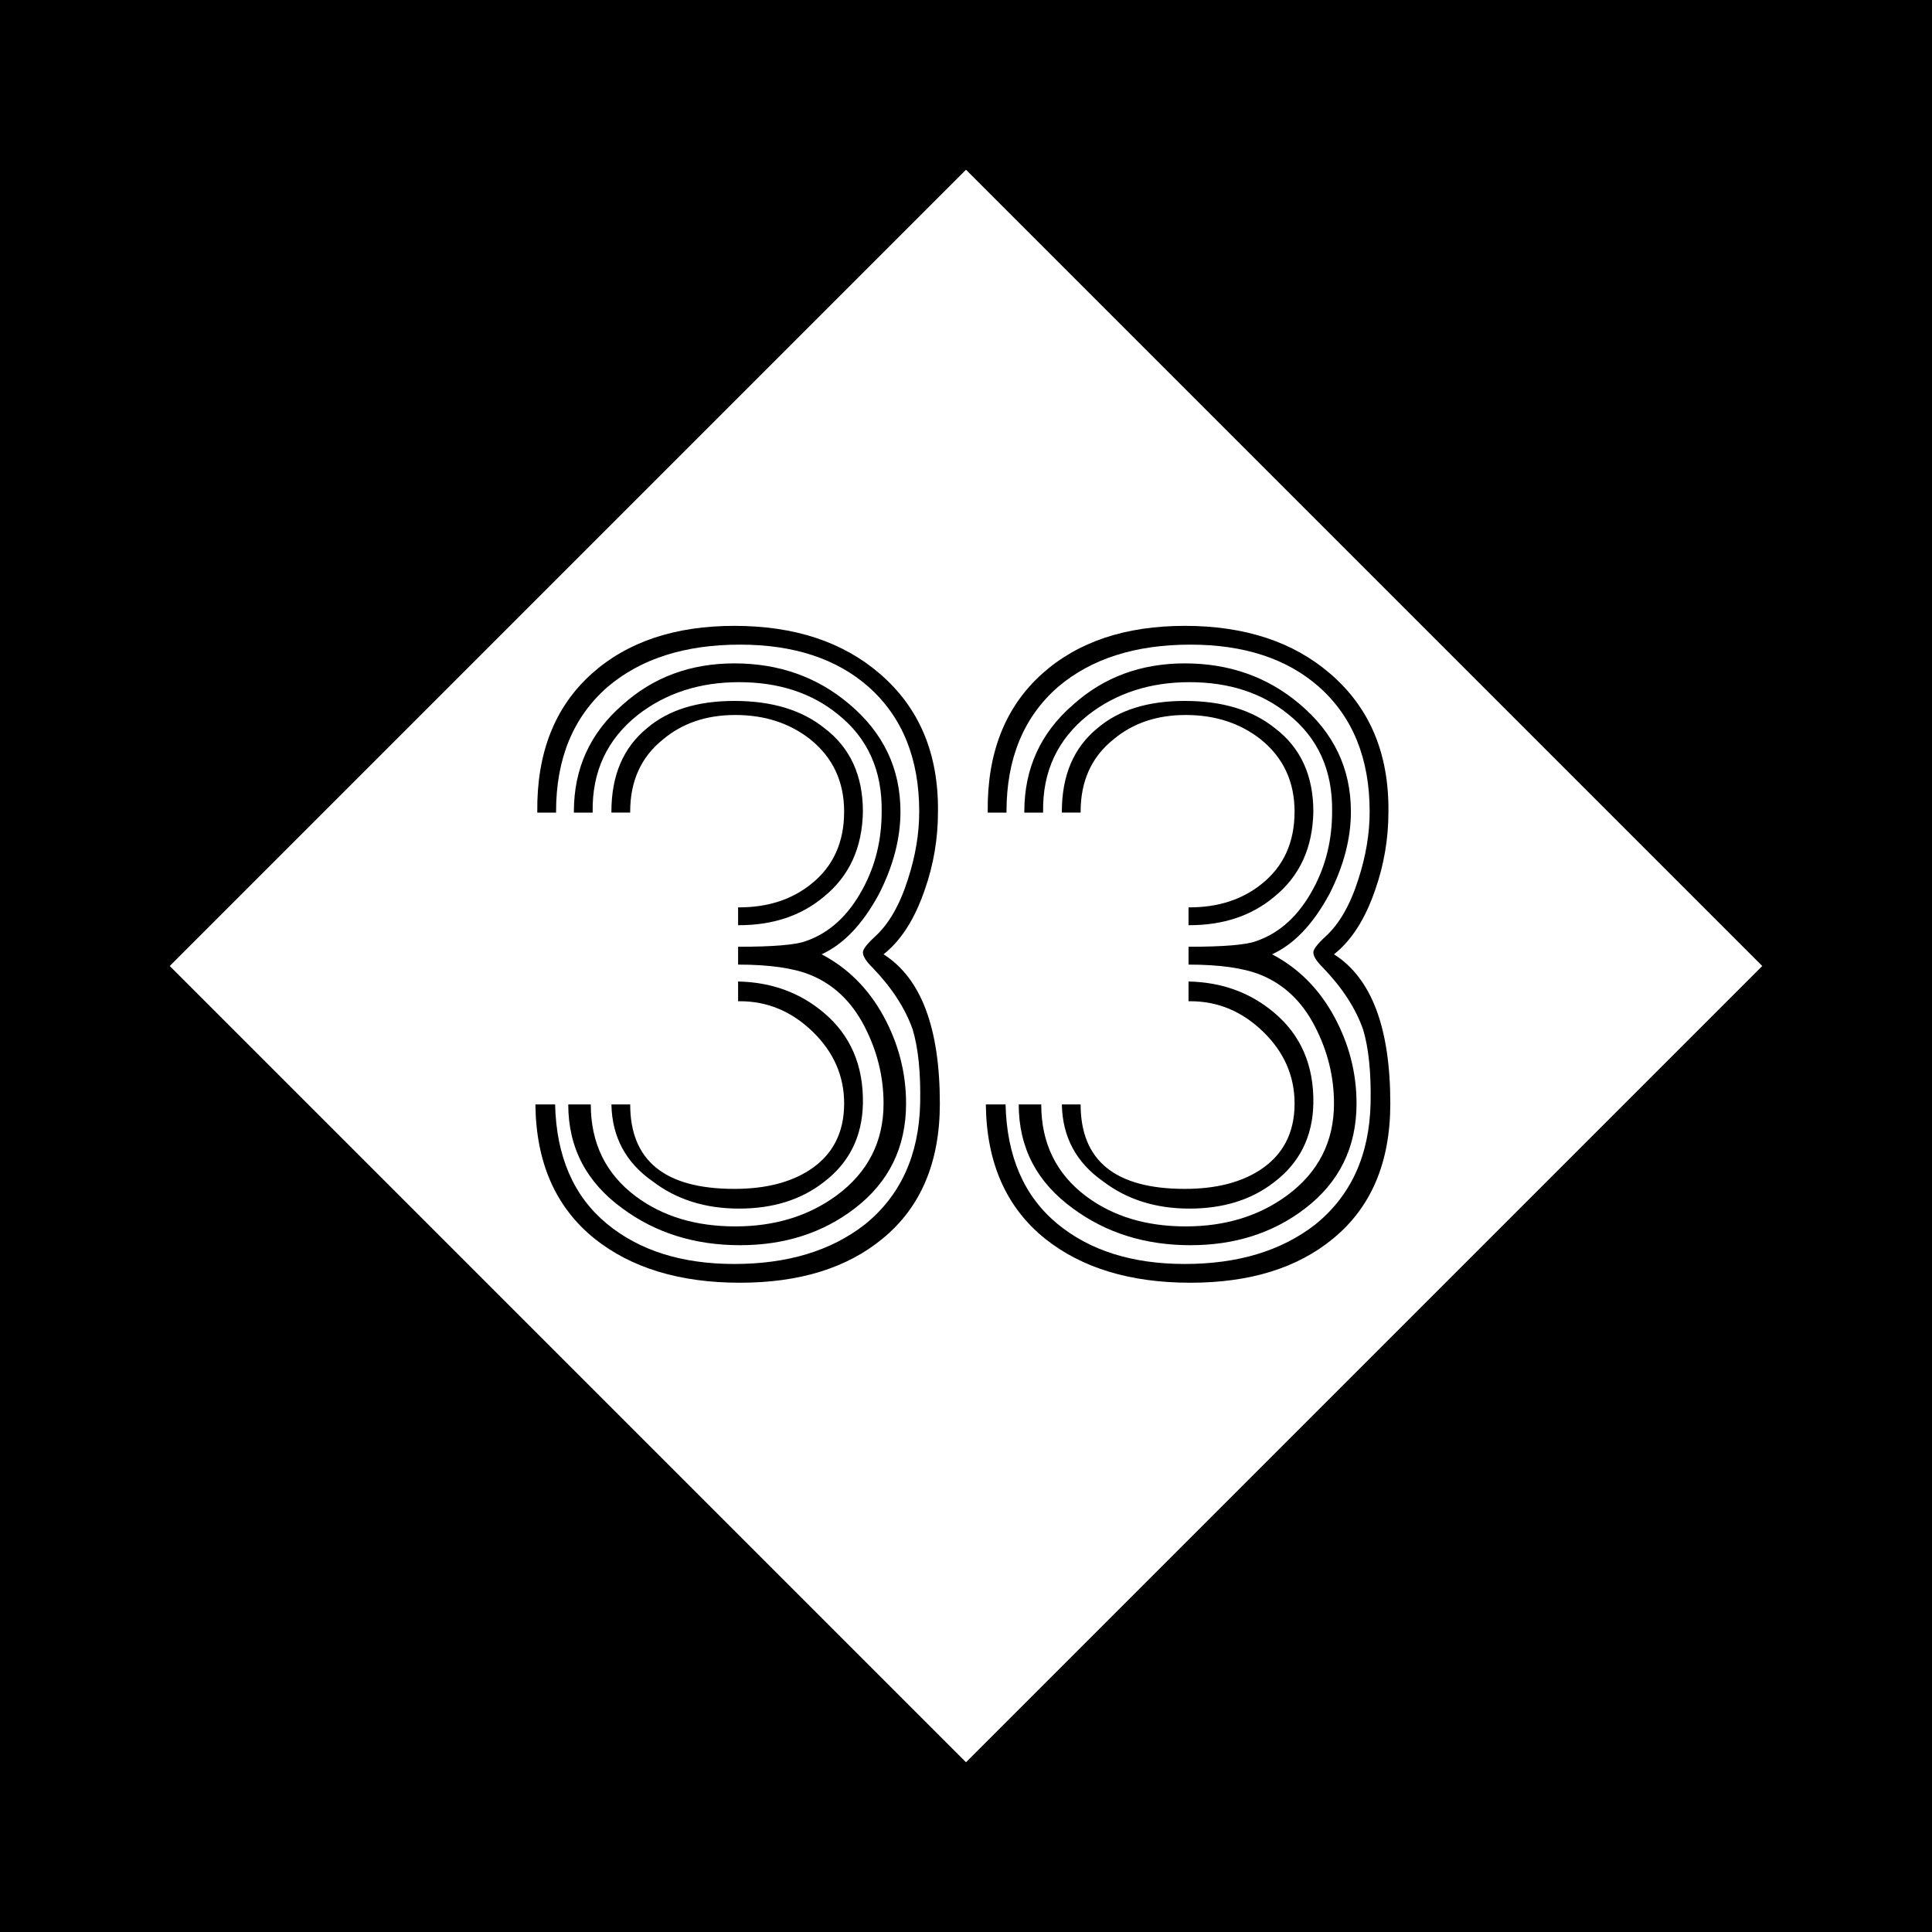<svg xmlns="http://www.w3.org/2000/svg" width="2500" height="2500" viewBox="0 0 192.756 192.756"><g fill-rule="evenodd" clip-rule="evenodd"><path d="M0 0h192.756v192.756H0V0z"/><path fill="#fff" d="M175.82 96.378L96.378 175.82 16.936 96.378l79.442-79.442 79.442 79.442z"/><path d="M91.805 110.098c.062-3.059-.187-5.523-.75-7.396-.75-2.121-2.092-4.184-4.025-6.182-.627-.621-.938-1.122-.938-1.497 0-.31.404-.841 1.219-1.59 1.371-1.249 2.464-3.153 3.275-5.712.75-2.31 1.125-4.557 1.125-6.741 0-5.305-1.687-9.456-5.056-12.453-3.184-2.807-7.46-4.212-12.828-4.212-5.493 0-9.893 1.406-13.2 4.212-3.433 2.997-5.149 7.148-5.149 12.453v.094h-1.873v-.094c-.063-5.865 1.747-10.453 5.431-13.763 3.557-3.182 8.3-4.775 14.231-4.775 5.991 0 10.827 1.593 14.509 4.775 3.932 3.371 5.868 7.959 5.806 13.763 0 2.684-.436 5.275-1.31 7.771-1.001 2.935-2.375 5.088-4.121 6.46 3.744 2.372 5.618 7.334 5.618 14.887 0 5.867-1.903 10.361-5.712 13.48-3.557 2.936-8.302 4.4-14.231 4.4-5.993 0-10.83-1.465-14.51-4.4-3.872-3.119-5.838-7.582-5.899-13.387h1.966c.123 5.18 1.84 9.143 5.149 11.891 3.246 2.684 7.491 4.025 12.734 4.025 5.303 0 9.641-1.311 13.013-3.936 3.558-2.868 5.401-6.894 5.526-12.073zm-3.84-29.119c.062-4.119-1.405-7.365-4.399-9.737-2.622-2.121-5.9-3.182-9.832-3.182-3.932 0-7.303 1.092-10.11 3.275-3.059 2.437-4.558 5.651-4.494 9.644v.094h-1.874v-.094c0-4.307 1.623-7.863 4.869-10.672 3.058-2.747 6.772-4.121 11.143-4.121 4.43 0 8.238 1.344 11.422 4.027 3.434 2.871 5.149 6.459 5.149 10.766 0 2.684-.72 5.431-2.155 8.24-1.623 2.996-3.524 4.994-5.71 5.991 2.62 1.374 4.679 3.434 6.179 6.18 1.497 2.748 2.246 5.648 2.246 8.707 0 4.369-1.716 7.865-5.146 10.484-3.185 2.438-6.993 3.652-11.425 3.652-4.494 0-8.396-1.215-11.703-3.652-3.621-2.619-5.429-6.084-5.429-10.391h2.247c0 3.869 1.497 6.928 4.494 9.174 2.684 1.998 5.991 2.994 9.925 2.994 3.932 0 7.3-1.027 10.109-3.088 3.12-2.307 4.682-5.365 4.682-9.174 0-2.684-.64-5.26-1.92-7.725-1.28-2.463-3.075-4.166-5.383-5.104-1.688-.686-4.089-1.029-7.209-1.029v-1.78c3.494 0 5.741-.186 6.742-.56 2.371-.812 4.274-2.56 5.71-5.244 1.248-2.306 1.872-4.865 1.872-7.675zm-1.872 0c-.064 3.621-1.374 6.462-3.932 8.519-2.249 1.874-5.058 2.809-8.427 2.809h-.093v-1.778h.093c2.871 0 5.275-.779 7.209-2.341 2.185-1.747 3.277-4.151 3.277-7.209 0-2.994-1.125-5.399-3.371-7.209-2.06-1.624-4.556-2.435-7.488-2.435-2.874 0-5.276.812-7.209 2.435-2.186 1.748-3.278 4.15-3.278 7.209v.094h-1.873v-.094c0-3.621 1.185-6.398 3.557-8.332 2.121-1.81 5.023-2.715 8.709-2.715 3.744 0 6.738.905 8.988 2.715 2.558 1.934 3.838 4.711 3.838 8.332zm0 29.119c-.064 3.309-1.374 5.93-3.932 7.863-2.249 1.748-5.058 2.621-8.427 2.621-3.37 0-6.24-.904-8.612-2.715-2.684-1.871-4.058-4.43-4.12-7.676h1.873c0 5.617 3.462 8.424 10.393 8.424 3.058 0 5.554-.623 7.488-1.871 2.309-1.498 3.465-3.713 3.465-6.646 0-2.748-1.047-5.135-3.136-7.164-2.092-2.027-4.51-3.041-7.258-3.041h-.187v-1.967c3.307.064 6.148 1.092 8.521 3.09 2.684 2.246 3.994 5.273 3.932 9.082zM136.744 110.098c.062-3.059-.188-5.523-.75-7.396-.75-2.121-2.092-4.184-4.025-6.182-.625-.621-.936-1.122-.936-1.497 0-.31.404-.841 1.217-1.59 1.371-1.249 2.465-3.153 3.275-5.712.75-2.31 1.125-4.557 1.125-6.741 0-5.305-1.686-9.456-5.055-12.453-3.186-2.807-7.461-4.212-12.828-4.212-5.492 0-9.893 1.406-13.201 4.212-3.434 2.997-5.148 7.148-5.148 12.453v.094h-1.873v-.094c-.064-5.865 1.746-10.453 5.432-13.763 3.557-3.182 8.299-4.775 14.23-4.775 5.99 0 10.828 1.593 14.51 4.775 3.932 3.371 5.867 7.959 5.807 13.763 0 2.684-.438 5.275-1.311 7.771-1 2.935-2.375 5.088-4.121 6.46 3.744 2.372 5.619 7.334 5.619 14.887 0 5.867-1.904 10.361-5.713 13.48-3.557 2.936-8.303 4.4-14.23 4.4-5.994 0-10.83-1.465-14.51-4.4-3.873-3.119-5.838-7.582-5.9-13.387h1.967c.123 5.18 1.84 9.143 5.148 11.891 3.246 2.684 7.49 4.025 12.734 4.025 5.303 0 9.641-1.311 13.014-3.936 3.556-2.868 5.398-6.894 5.523-12.073zm-3.84-29.119c.062-4.119-1.406-7.365-4.4-9.737-2.621-2.121-5.898-3.182-9.83-3.182s-7.303 1.092-10.111 3.275c-3.057 2.437-4.557 5.651-4.492 9.644v.094h-1.875v-.094c0-4.307 1.623-7.863 4.869-10.672 3.059-2.747 6.771-4.121 11.143-4.121 4.43 0 8.238 1.344 11.422 4.027 3.434 2.871 5.15 6.459 5.15 10.766 0 2.684-.721 5.431-2.156 8.24-1.623 2.996-3.523 4.994-5.709 5.991 2.619 1.374 4.678 3.434 6.178 6.18 1.498 2.748 2.248 5.648 2.248 8.707 0 4.369-1.719 7.865-5.148 10.484-3.184 2.438-6.992 3.652-11.424 3.652-4.494 0-8.396-1.215-11.703-3.652-3.621-2.619-5.428-6.084-5.428-10.391h2.246c0 3.869 1.496 6.928 4.494 9.174 2.682 1.998 5.99 2.994 9.924 2.994 3.932 0 7.301-1.027 10.109-3.088 3.121-2.307 4.682-5.365 4.682-9.174 0-2.684-.641-5.26-1.92-7.725-1.279-2.463-3.074-4.166-5.383-5.104-1.688-.686-4.09-1.029-7.209-1.029v-1.78c3.494 0 5.742-.186 6.742-.56 2.371-.812 4.275-2.56 5.711-5.244 1.247-2.306 1.87-4.865 1.87-7.675zm-1.871 0c-.064 3.621-1.375 6.462-3.932 8.519-2.25 1.874-5.059 2.809-8.428 2.809h-.094v-1.778h.094c2.871 0 5.275-.779 7.209-2.341 2.186-1.747 3.277-4.151 3.277-7.209 0-2.994-1.125-5.399-3.371-7.209-2.061-1.624-4.557-2.435-7.488-2.435-2.873 0-5.275.812-7.209 2.435-2.186 1.748-3.277 4.15-3.277 7.209v.094h-1.873v-.094c0-3.621 1.184-6.398 3.557-8.332 2.121-1.81 5.025-2.715 8.709-2.715 3.744 0 6.738.905 8.988 2.715 2.557 1.934 3.838 4.711 3.838 8.332zm0 29.119c-.064 3.309-1.375 5.93-3.932 7.863-2.25 1.748-5.059 2.621-8.428 2.621s-6.24-.904-8.613-2.715c-2.684-1.871-4.057-4.43-4.119-7.676h1.873c0 5.617 3.463 8.424 10.393 8.424 3.059 0 5.555-.623 7.488-1.871 2.309-1.498 3.465-3.713 3.465-6.646 0-2.748-1.047-5.135-3.137-7.164-2.09-2.027-4.51-3.041-7.256-3.041h-.188v-1.967c3.307.064 6.148 1.092 8.521 3.09 2.685 2.246 3.994 5.273 3.933 9.082z"/></g></svg>